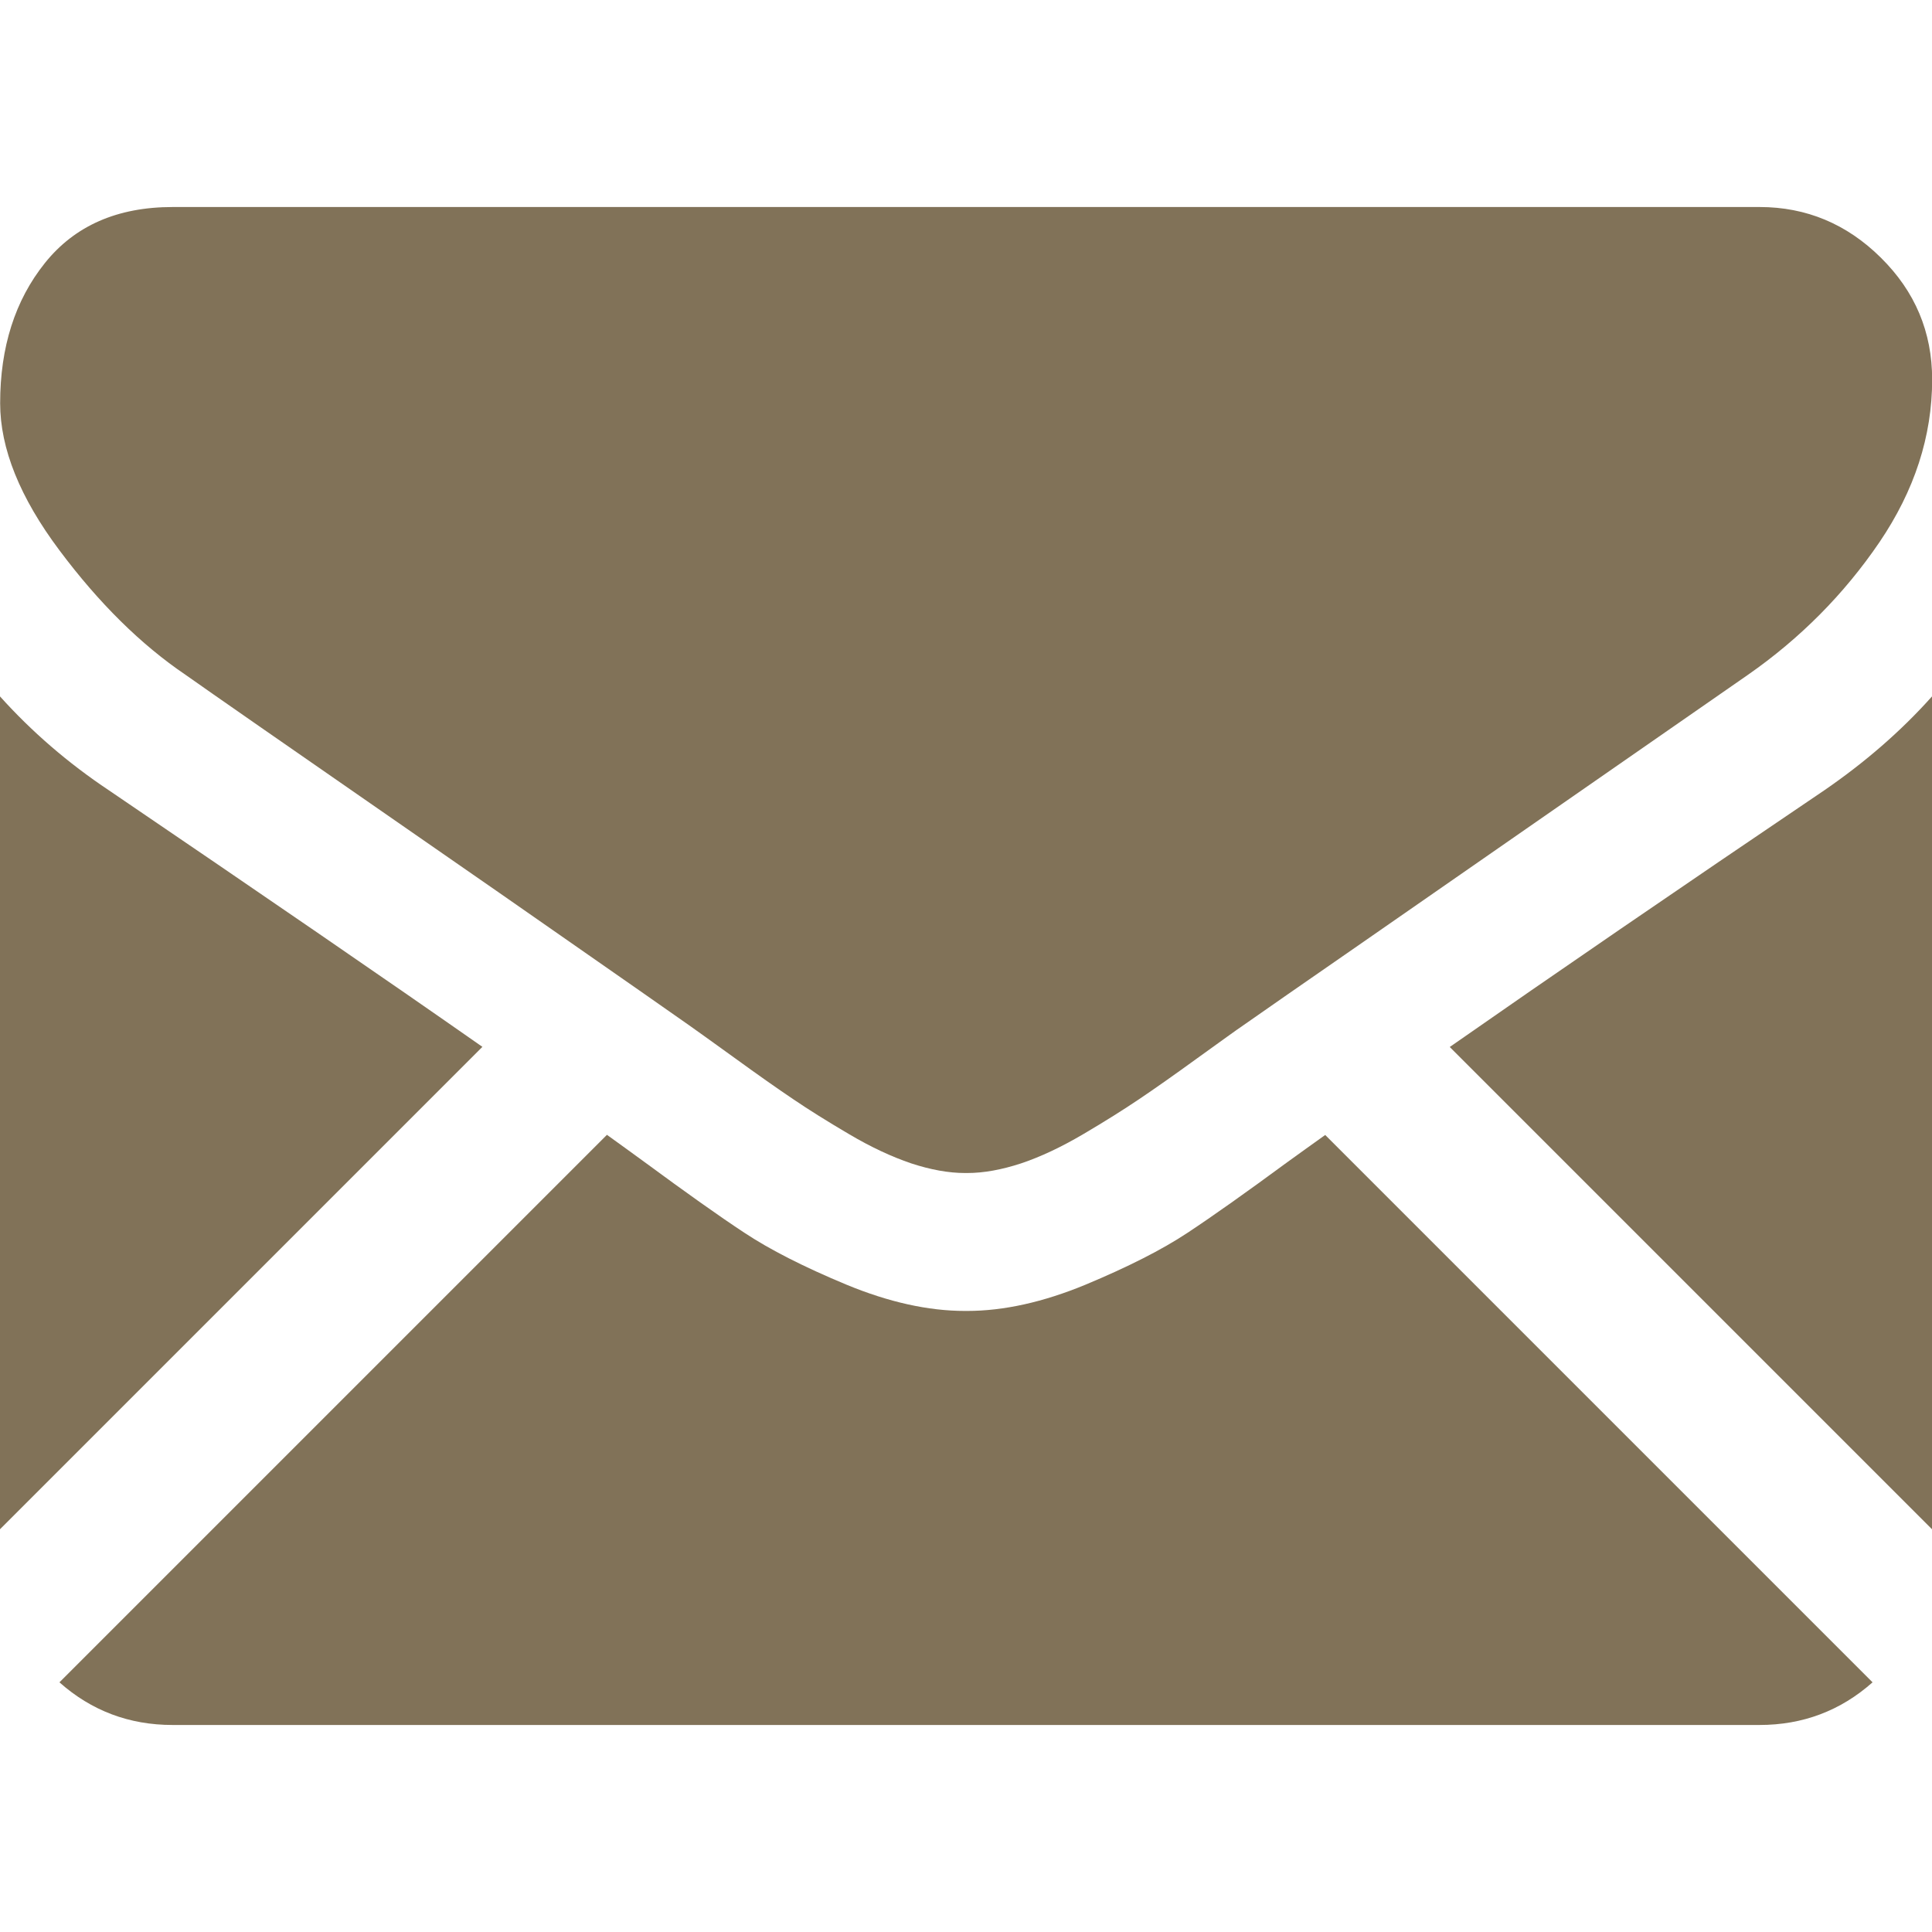 <?xml version="1.0" encoding="UTF-8"?> <svg xmlns="http://www.w3.org/2000/svg" width="13" height="13" viewBox="0 0 13 13" fill="none"><g clip-path="url(#clip0_97_1532)"><path d="M11.839 11.607C12.131 11.607 12.385 11.511 12.6 11.32L8.917 7.637C8.828 7.7 8.743 7.762 8.662 7.82C8.386 8.023 8.162 8.182 7.991 8.295C7.819 8.409 7.59 8.525 7.305 8.644C7.02 8.762 6.754 8.821 6.507 8.821H6.5H6.493C6.246 8.821 5.98 8.762 5.695 8.644C5.409 8.525 5.181 8.409 5.009 8.295C4.837 8.182 4.614 8.023 4.338 7.82C4.261 7.764 4.176 7.702 4.084 7.636L0.4 11.32C0.615 11.511 0.869 11.607 1.161 11.607H11.839V11.607Z" fill="#817258"></path><path d="M0.733 5.318C0.457 5.134 0.213 4.923 0 4.686V10.29L3.246 7.044C2.597 6.59 1.76 6.016 0.733 5.318Z" fill="#817258"></path><path d="M12.275 5.318C11.287 5.986 10.447 6.562 9.755 7.045L13 10.29V4.686C12.792 4.919 12.55 5.129 12.275 5.318Z" fill="#817258"></path><path d="M11.84 1.393H1.162C0.789 1.393 0.503 1.519 0.302 1.77C0.101 2.021 0.001 2.336 0.001 2.713C0.001 3.018 0.134 3.348 0.4 3.703C0.666 4.059 0.949 4.338 1.249 4.541C1.413 4.657 1.909 5.002 2.736 5.575C3.182 5.884 3.571 6.154 3.904 6.387C4.189 6.585 4.434 6.757 4.637 6.899C4.66 6.915 4.696 6.941 4.745 6.976C4.797 7.014 4.863 7.061 4.945 7.12C5.102 7.234 5.233 7.326 5.337 7.396C5.44 7.466 5.566 7.545 5.714 7.632C5.861 7.719 6.001 7.784 6.131 7.828C6.262 7.871 6.383 7.893 6.494 7.893H6.501H6.508C6.619 7.893 6.74 7.871 6.871 7.828C7.002 7.784 7.14 7.719 7.288 7.632C7.436 7.545 7.561 7.466 7.665 7.396C7.769 7.326 7.9 7.234 8.057 7.12C8.139 7.061 8.205 7.014 8.257 6.976C8.306 6.941 8.342 6.915 8.366 6.899C8.523 6.789 8.769 6.618 9.1 6.389C9.701 5.971 10.587 5.356 11.761 4.541C12.114 4.295 12.409 3.997 12.646 3.649C12.882 3.301 13.001 2.936 13.001 2.554C13.001 2.234 12.886 1.961 12.656 1.734C12.427 1.507 12.154 1.393 11.84 1.393Z" fill="#817258"></path></g><defs><clipPath id="clip0_97_1532"><rect width="13" height="13" fill="white"></rect></clipPath></defs></svg> 